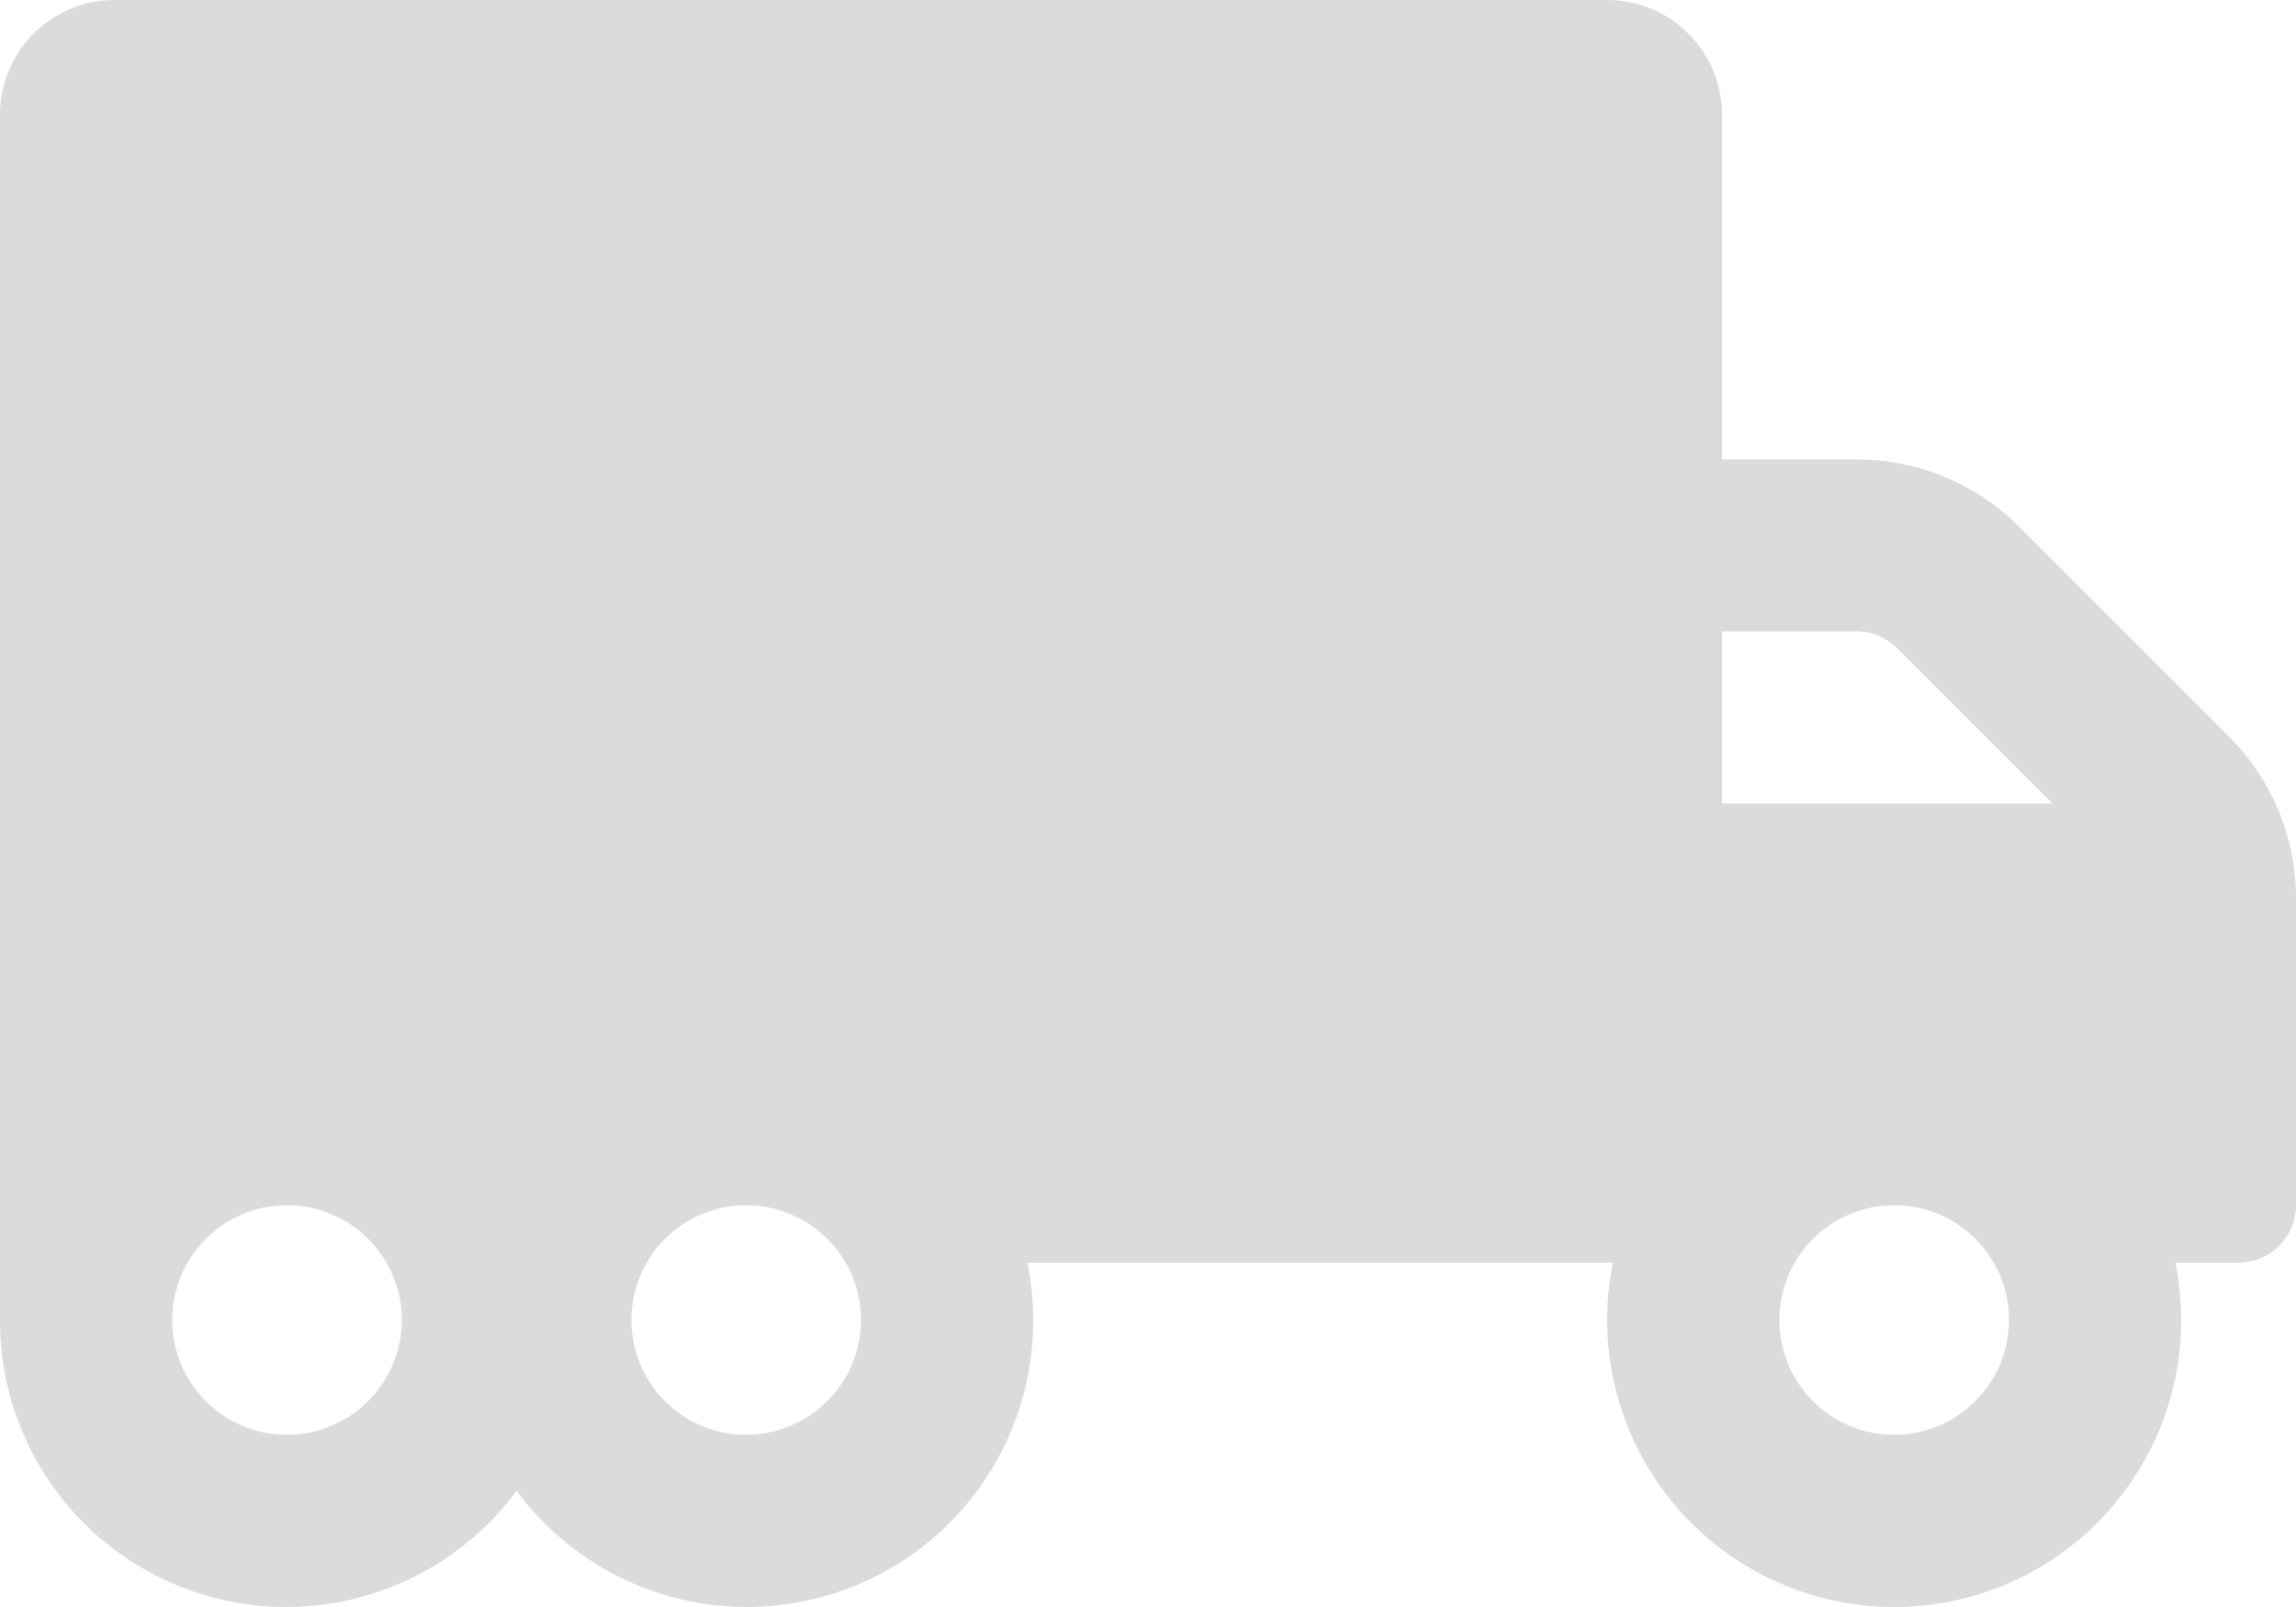 <svg xmlns="http://www.w3.org/2000/svg" width="40" height="28" viewBox="0 0 40 28">
  <path id="truck-moving" d="M38.831,44.831l-3.656-3.656a4,4,0,0,0-2.831-1.169H30V34a2,2,0,0,0-2-2H2a2,2,0,0,0-2,2V55a4.988,4.988,0,0,0,9,2.975A4.988,4.988,0,0,0,18,55a5.267,5.267,0,0,0-.1-1H28.1a4.8,4.8,0,0,0-.1,1,5,5,0,0,0,10,0,5.267,5.267,0,0,0-.1-1H39a1,1,0,0,0,1-1V47.656A3.987,3.987,0,0,0,38.831,44.831ZM5,57a2,2,0,1,1,2-2A2.006,2.006,0,0,1,5,57Zm8,0a2,2,0,1,1,2-2A2.006,2.006,0,0,1,13,57ZM30,43h2.344a.993.993,0,0,1,.706.294L35.756,46H30Zm3,14a2,2,0,1,1,2-2A2.006,2.006,0,0,1,33,57Z" transform="translate(0 -32)" fill="#DBDBDB"/>
</svg>
